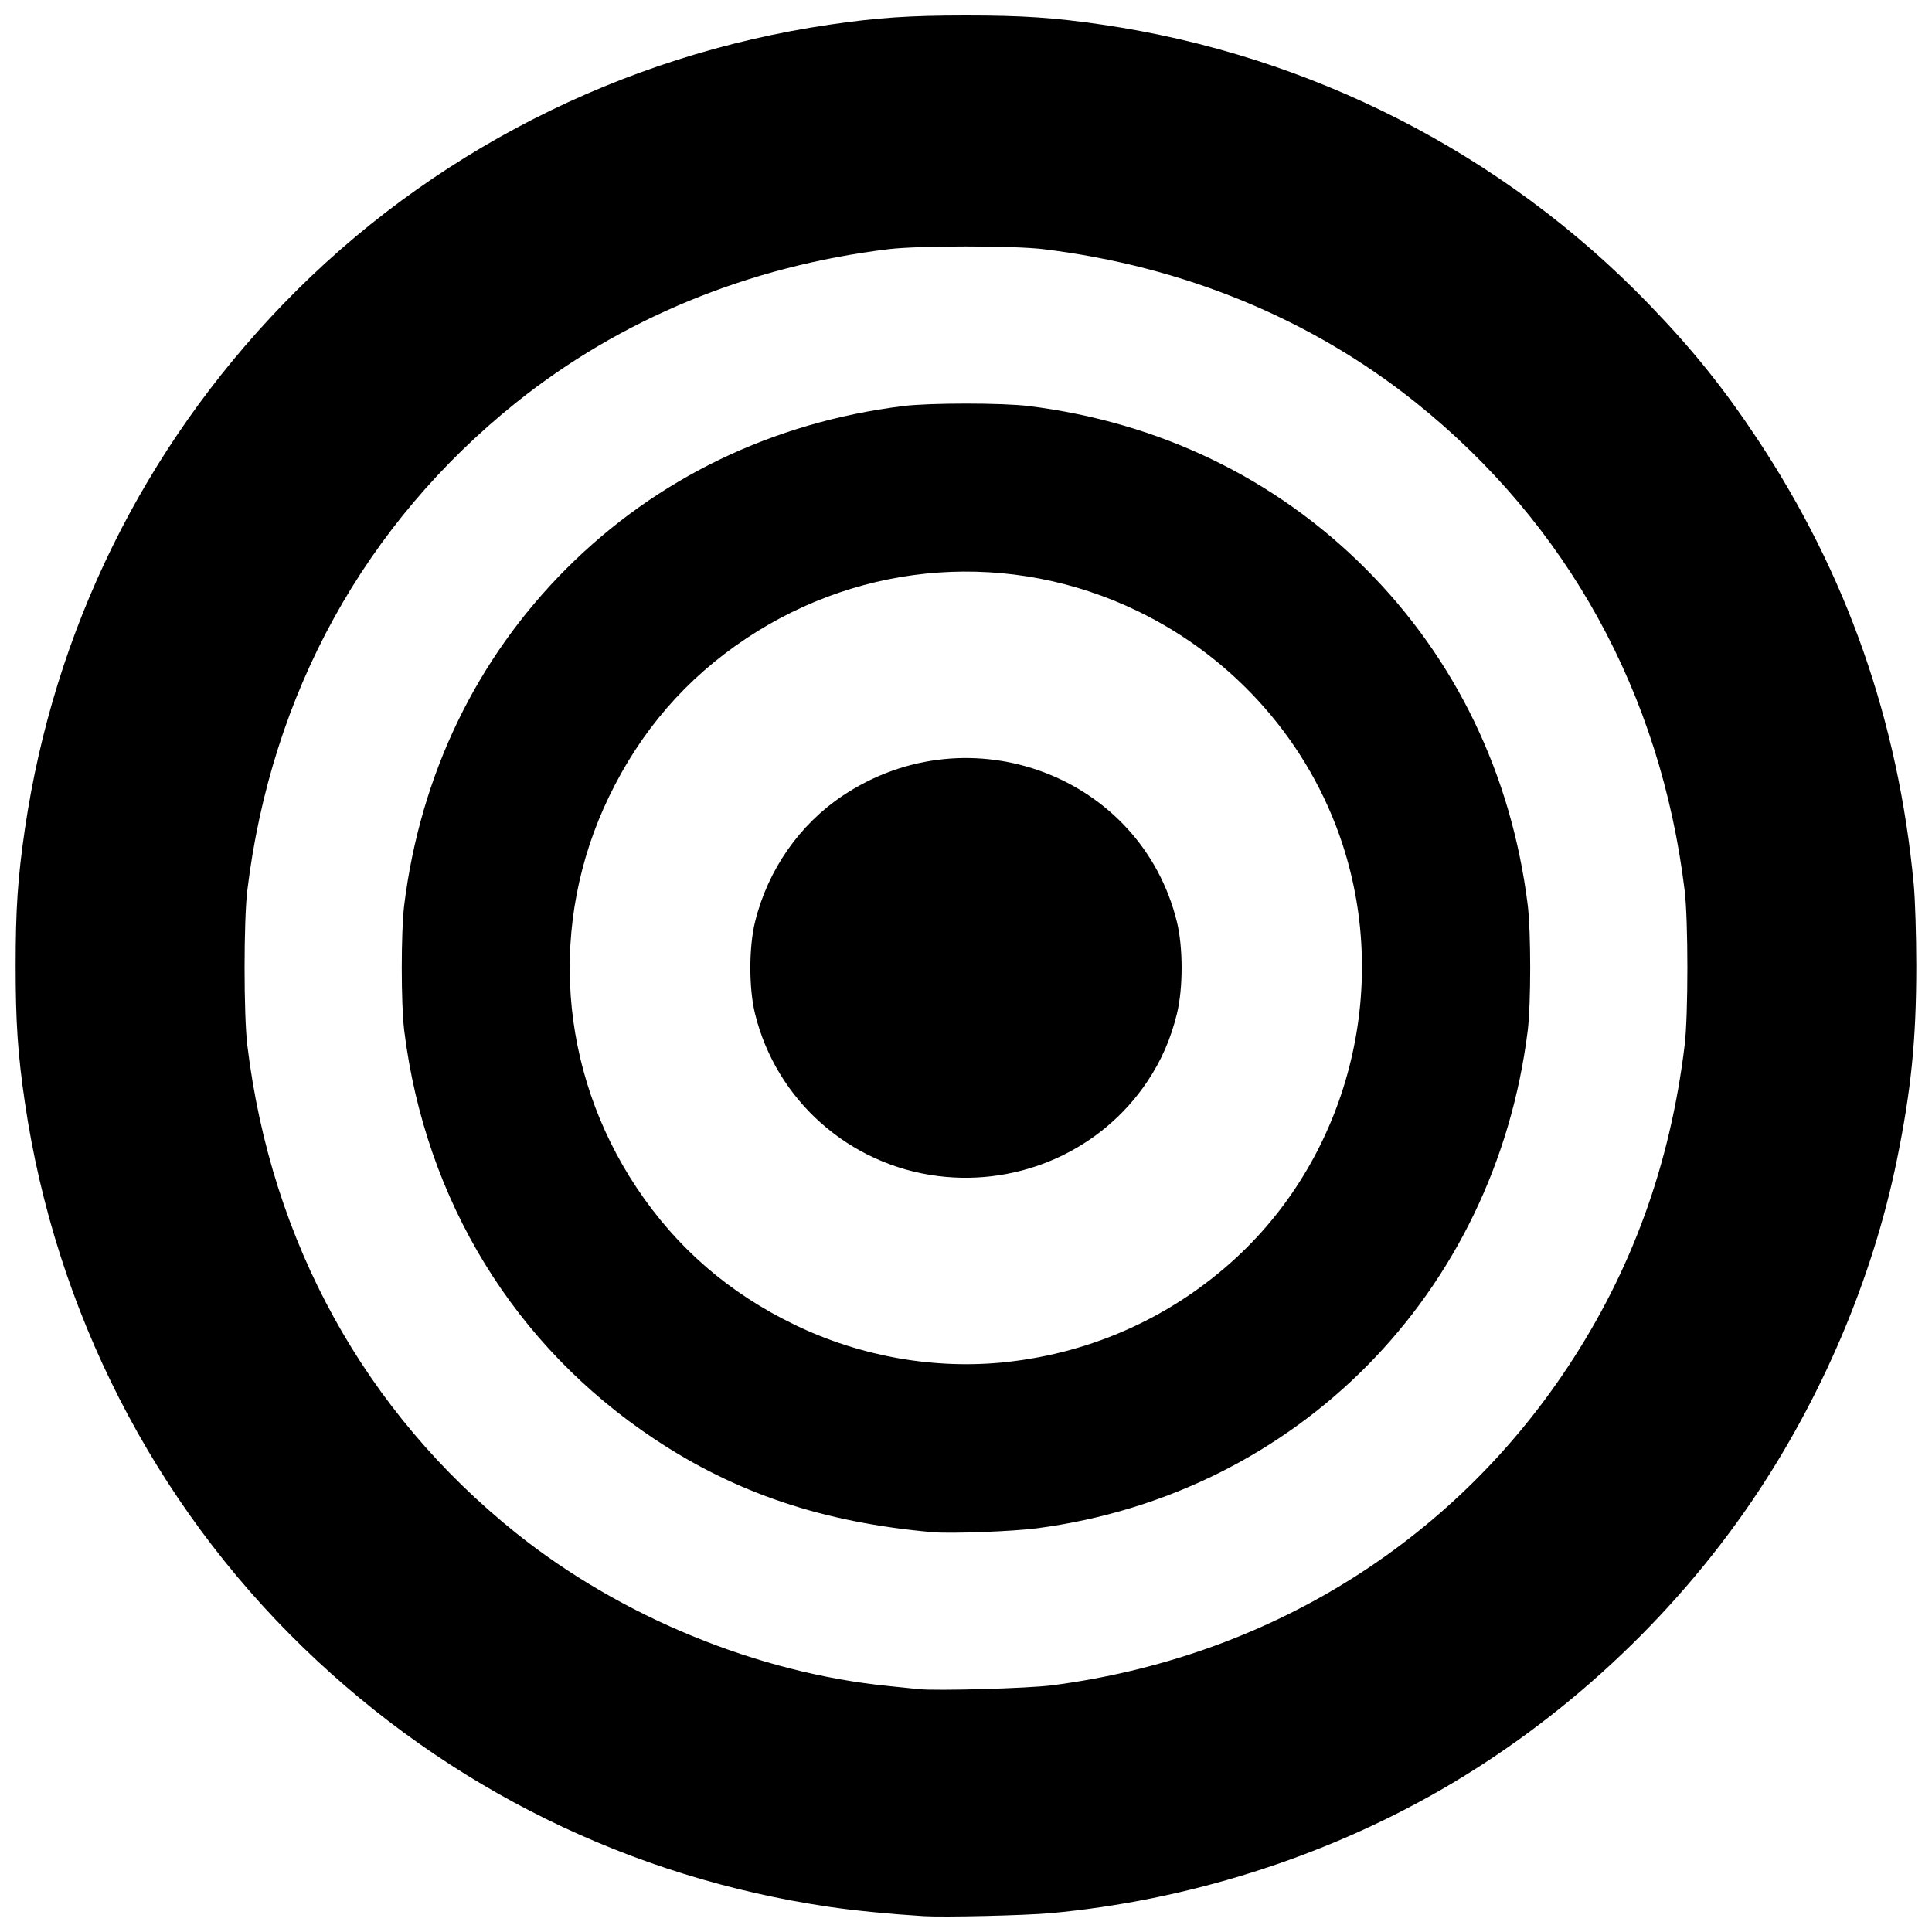 <?xml version="1.0" encoding="UTF-8"?>
<!-- Uploaded to: ICON Repo, www.svgrepo.com, Generator: ICON Repo Mixer Tools -->
<svg width="800px" height="800px" version="1.1" viewBox="144 144 512 512" xmlns="http://www.w3.org/2000/svg">
 <defs>
  <clipPath id="a">
   <path d="m148.09 148.09h503.81v503.81h-503.81z"/>
  </clipPath>
 </defs>
 <g clip-path="url(#a)">
  <path d="m388.78 651.8c-8.969-0.555-18.227-1.461-24.891-2.441-52.852-7.754-100.99-31.449-139.41-68.621-39.773-38.48-65.816-89.469-73.902-144.69-1.863-12.727-2.43-21.137-2.43-36.105 0-14.965 0.566-23.379 2.43-36.105 7.731-52.809 31.445-100.99 68.621-139.41 38.48-39.773 89.469-65.816 144.69-73.902 12.727-1.863 21.137-2.43 36.105-2.43 14.965 0 23.379 0.566 36.105 2.43 55.223 8.086 106.21 34.125 144.69 73.902 11.637 12.027 19.957 22.355 28.969 35.957 23.633 35.664 37.293 74.578 41.406 117.95 0.371 3.91 0.676 13.637 0.676 21.609 0 19.473-1.344 32.898-5.156 51.539-6.434 31.453-20.012 63.32-38.586 90.57-21.156 31.039-50.031 57.781-82.559 76.457-31.039 17.82-67.188 29.215-103.12 32.496-6.766 0.617-28.266 1.125-33.645 0.793zm34.078-61.18c56.758-7.394 105.6-37.531 136.58-84.281 16.996-25.645 27.16-53.613 31.012-85.34 0.965-7.961 0.965-33.066 0-41.027-6.332-52.168-31.074-97.086-71.199-129.25-27.68-22.188-61.656-36.188-98.742-40.691-7.961-0.965-33.066-0.965-41.027 0-37.086 4.5-71.062 18.504-98.742 40.691-40.121 32.164-64.867 77.082-71.199 129.25-0.965 7.961-0.965 33.066 0 41.027 6.332 52.16 31.094 97.113 71.199 129.25 27.703 22.199 63.98 37.102 98.742 40.566 3.309 0.328 6.879 0.695 7.934 0.816 4.531 0.512 29.121-0.188 35.445-1.012zm-31.617-40.57c-28.992-2.555-52.145-10.297-73.793-24.684-37.09-24.645-60.699-63.16-66.32-108.2-0.879-7.047-0.879-26.324 0-33.371 4.312-34.574 19.117-65.25 43.023-89.156s54.582-38.711 89.156-43.023c7.047-0.879 26.324-0.879 33.371 0 34.574 4.312 65.25 19.117 89.156 43.023s38.711 54.582 43.023 89.156c0.879 7.047 0.879 26.324 0 33.371-8.688 69.637-61.109 122.77-130.05 131.84-6.422 0.844-22.789 1.461-27.562 1.043zm19.578-45.109c22.836-2.488 43.969-12.098 60.809-27.648 29.625-27.359 40.809-70.82 28.172-109.49-8.816-26.988-28.539-49.43-54.402-61.902-33.496-16.156-72.562-13.402-103.66 7.305-15.91 10.59-27.91 24.438-36.363 41.961-16.117 33.398-13.348 72.512 7.34 103.59 10.59 15.91 24.438 27.91 41.961 36.363 17.473 8.434 37.227 11.891 56.148 9.828zm-18.211-49.273c-23.547-2.941-42.875-20.066-48.508-42.977-1.668-6.777-1.668-17.625 0-24.406 3.387-13.766 11.762-25.781 23.336-33.484 33.562-22.332 78.953-5.152 88.453 33.484 1.668 6.777 1.668 17.625 0 24.406-1.652 6.715-4.125 12.367-7.844 17.926-12.078 18.059-33.594 27.781-55.438 25.051z"/>
 </g>
</svg>